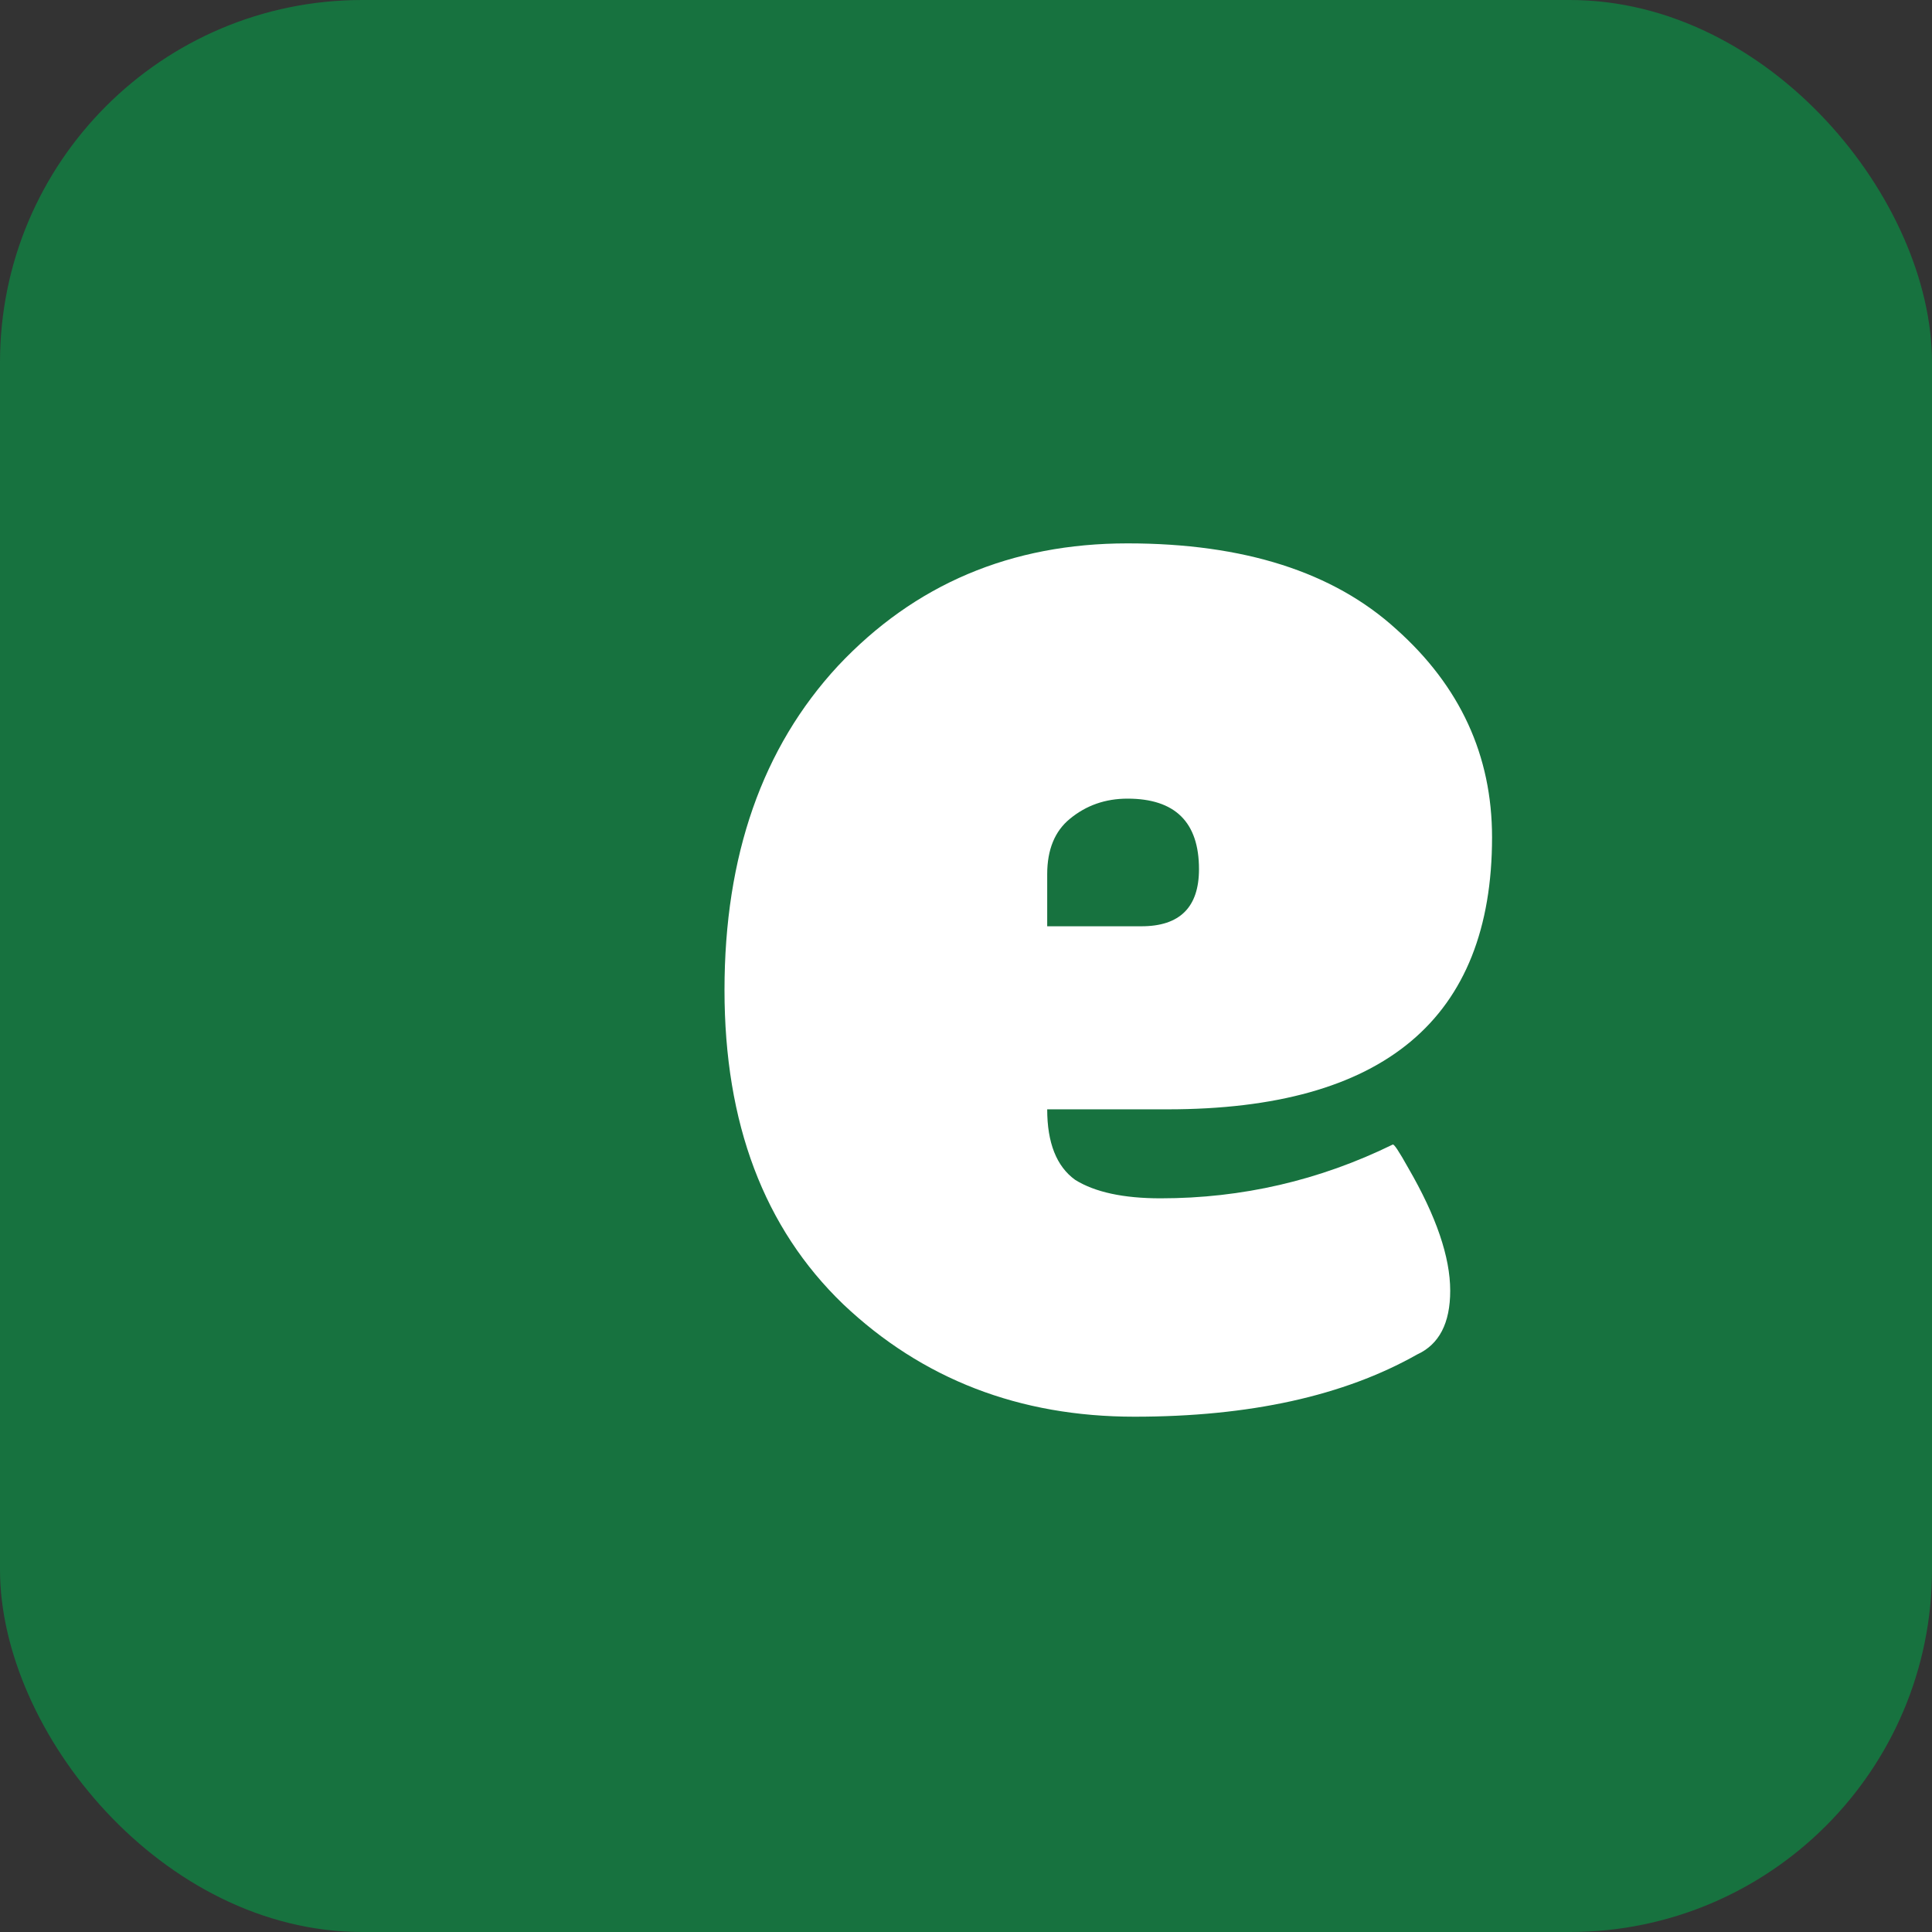 <svg width="32" height="32" viewBox="0 0 32 32" fill="none" xmlns="http://www.w3.org/2000/svg">
  <rect x="0" y="0" width="32" height="32" fill="#333333" stroke="none"/>
  <rect width="32" height="32" rx="6" fill="#17723F"/>
  <path d="M23.471 22.435C22.257 23.121 20.697 23.465 18.79 23.465C16.883 23.465 15.275 22.843 13.965 21.601C12.655 20.34 12 18.606 12 16.399C12 14.174 12.626 12.384 13.878 11.031C15.149 9.677 16.748 9 18.675 9C20.601 9 22.084 9.473 23.124 10.419C24.184 11.364 24.713 12.514 24.713 13.868C24.713 16.872 22.922 18.374 19.339 18.374H17.345C17.345 18.93 17.5 19.32 17.808 19.542C18.135 19.746 18.607 19.848 19.224 19.848C20.572 19.848 21.853 19.552 23.067 18.958C23.086 18.94 23.172 19.07 23.327 19.348C23.789 20.145 24.02 20.822 24.02 21.378C24.02 21.916 23.837 22.268 23.471 22.435ZM19.859 14.396C19.859 13.618 19.464 13.228 18.675 13.228C18.309 13.228 17.991 13.339 17.721 13.562C17.471 13.766 17.345 14.072 17.345 14.48V15.342H18.906C19.541 15.342 19.859 15.027 19.859 14.396Z" fill="white"/>
</svg>
